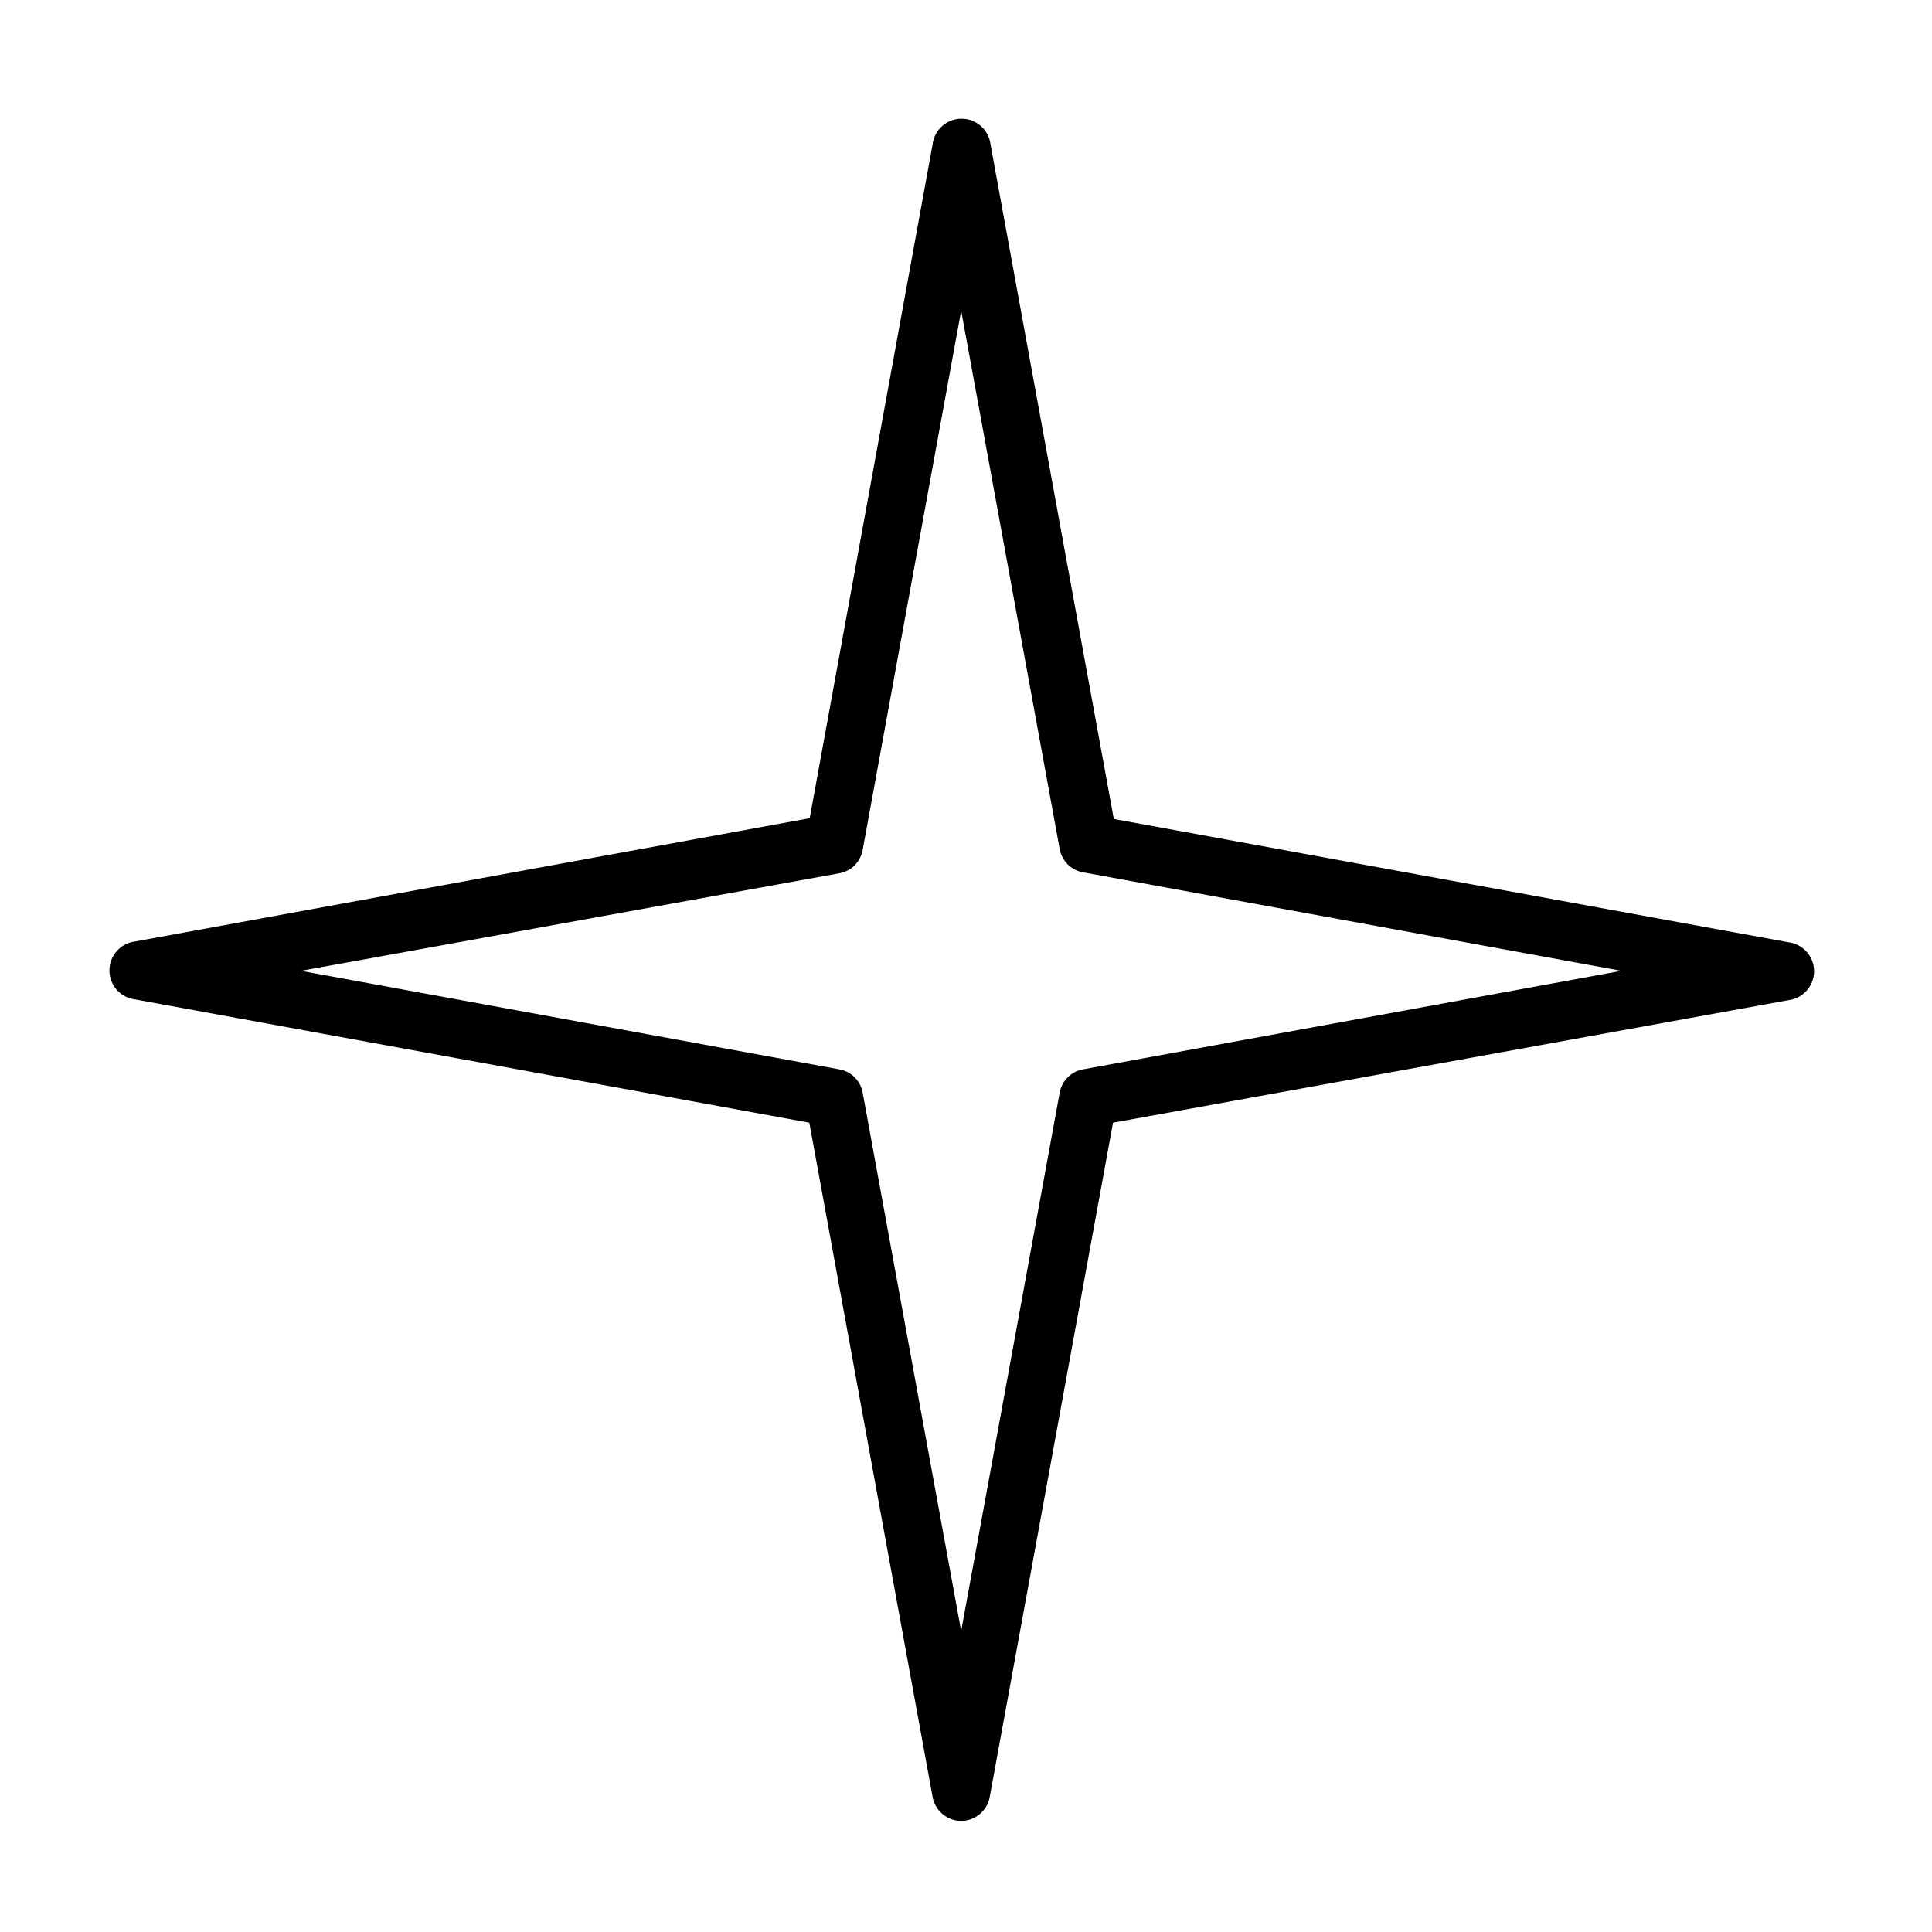 <?xml version="1.0" encoding="UTF-8"?>
<svg width="700pt" height="700pt" version="1.1" viewBox="0 0 700 700" xmlns="http://www.w3.org/2000/svg">
 <path d="m348.25 659.75c-5.117-0.023-9.48-3.711-10.359-8.75l-44.66-244.23-244.23-44.66c-5.332-0.617-9.355-5.133-9.355-10.5s4.023-9.883 9.355-10.5l244.37-44.66 44.52-244.09c0.617-5.332 5.133-9.355 10.5-9.355s9.883 4.023 10.5 9.355l44.66 244.37 244.37 44.66c5.332 0.617 9.355 5.133 9.355 10.5s-4.023 9.883-9.355 10.5l-244.65 44.379-44.66 244.23c-0.879 5.039-5.242 8.727-10.359 8.75zm-239.19-308 195.09 35.699c4.277 0.777 7.625 4.125 8.402 8.402l35.699 195.09 35.699-195.09c0.777-4.277 4.125-7.625 8.402-8.402l195.09-35.699-195.09-35.699c-4.277-0.777-7.625-4.125-8.402-8.402l-35.699-195.09-35.699 195.44c-0.777 4.277-4.125 7.625-8.402 8.398z"/>
</svg>
